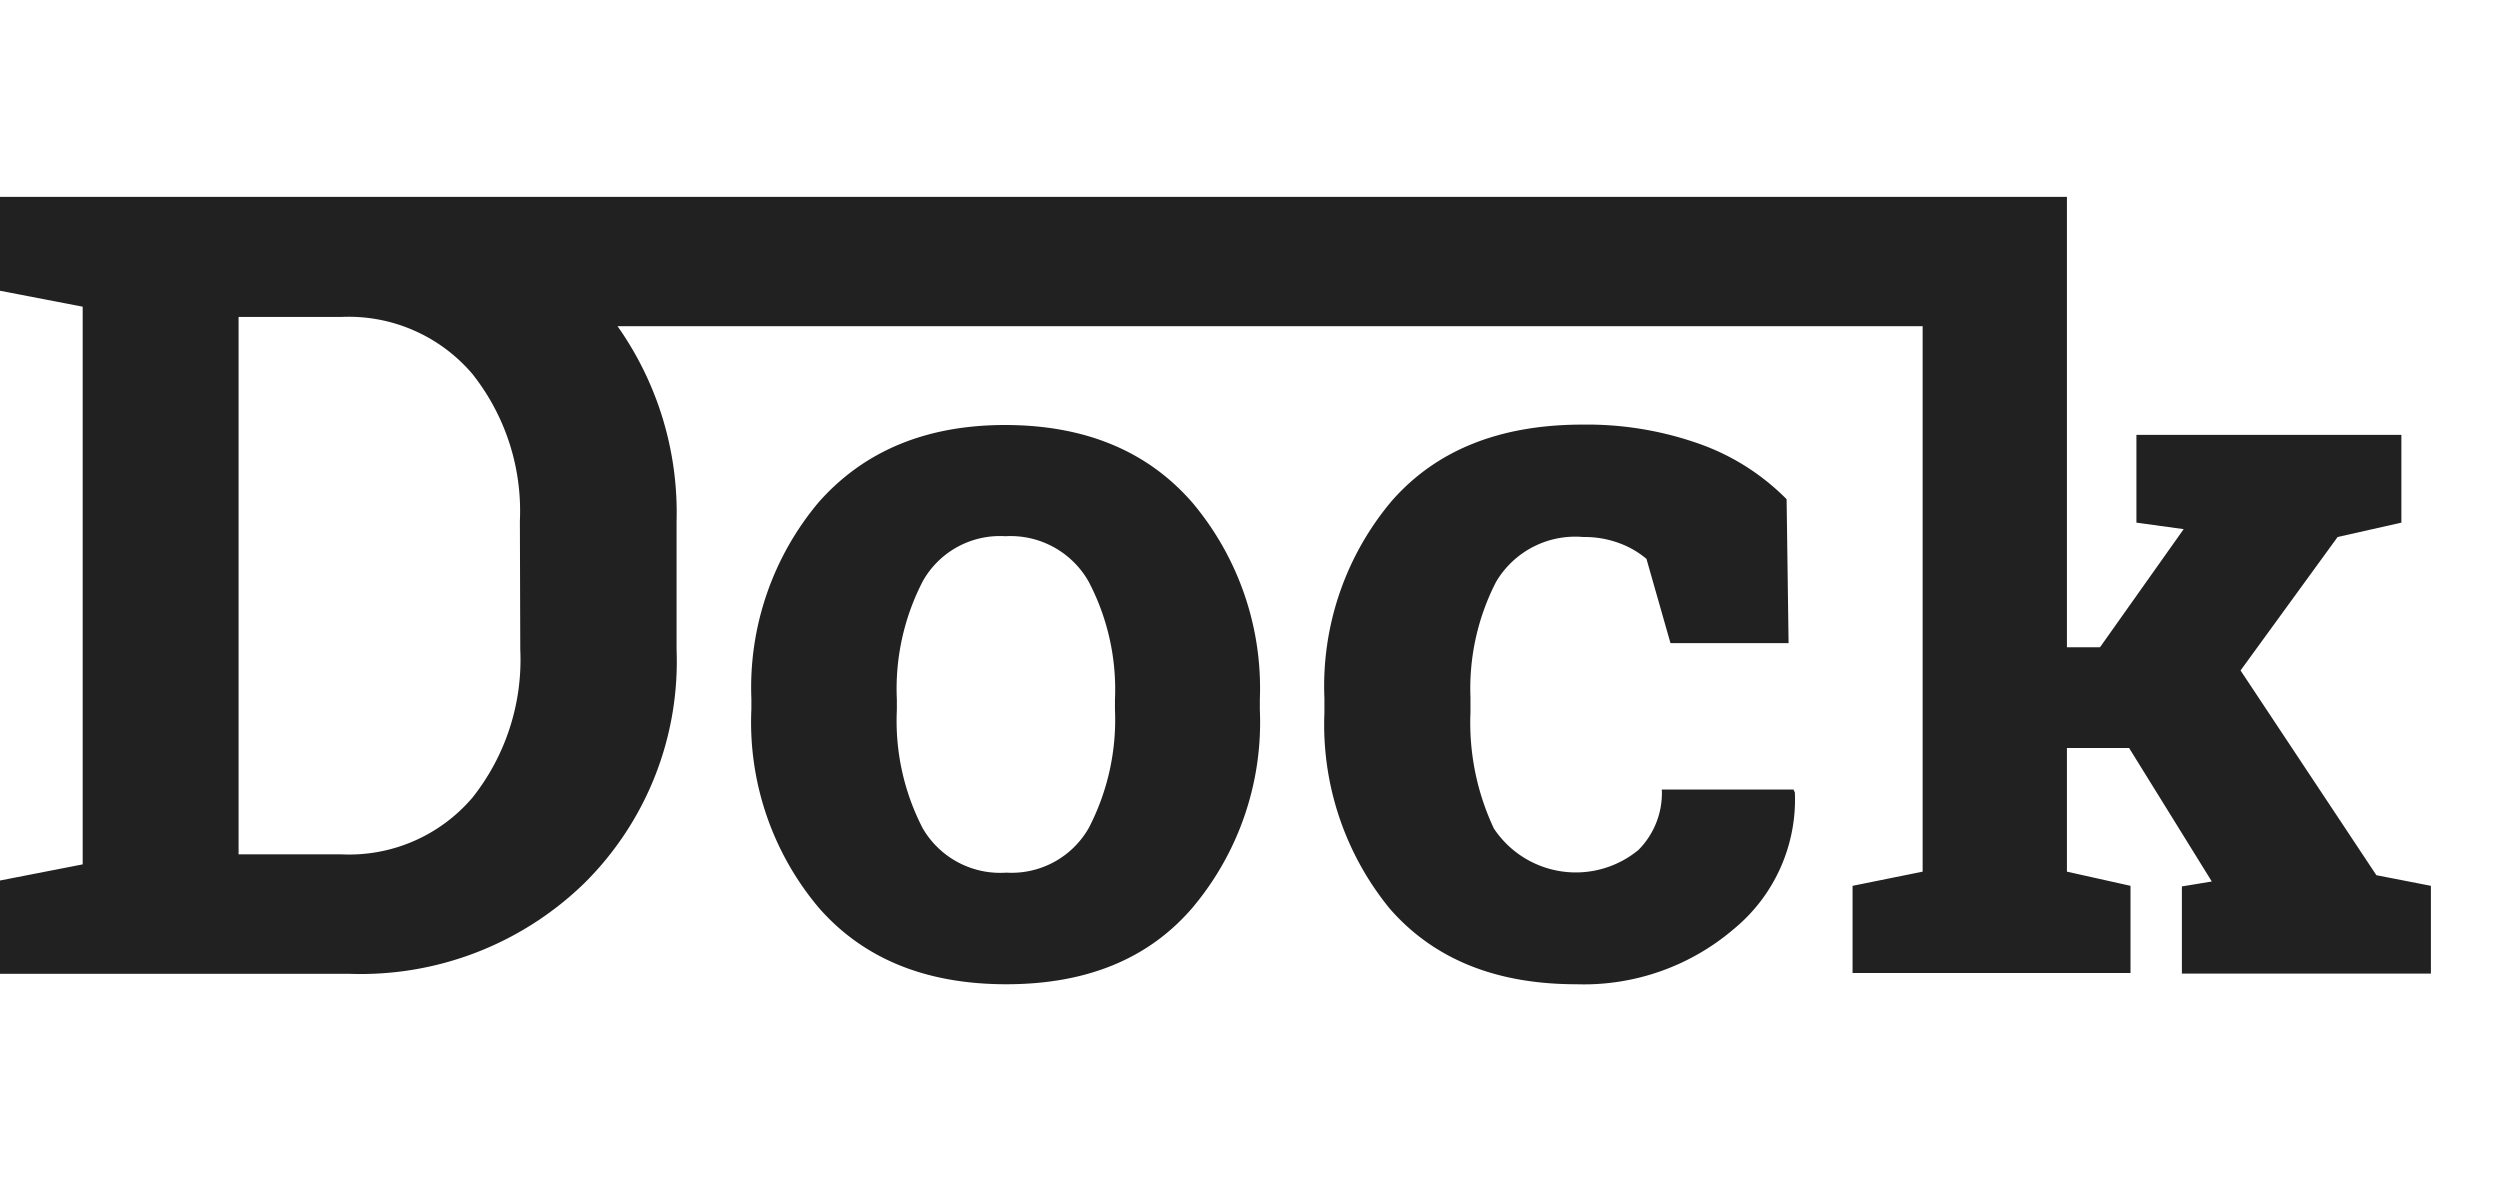 <svg xmlns="http://www.w3.org/2000/svg" width="127" height="60" viewBox="0 0 127 60">
    <path fill="#212121" d="M51.07,21.59q-6,0-9.47,3.91a14.62,14.62,0,0,0-3.43,10v.53A14.62,14.62,0,0,0,41.6,46.12Q45,50,51.12,50t9.45-3.88A14.62,14.62,0,0,0,64,36.06v-.53a14.64,14.64,0,0,0-3.43-10Q57.15,21.6,51.07,21.59Zm5.57,14.47a11.91,11.91,0,0,1-1.33,6,4.51,4.51,0,0,1-4.19,2.27,4.55,4.55,0,0,1-4.25-2.26,11.88,11.88,0,0,1-1.31-6v-.53a11.89,11.89,0,0,1,1.31-6,4.49,4.49,0,0,1,4.2-2.3,4.56,4.56,0,0,1,4.23,2.3,11.78,11.78,0,0,1,1.34,6Z" />
    <path fill="#212121" d="M84.42,40.11a4.09,4.09,0,0,1-1.19,3.07,5,5,0,0,1-7.34-1.09,12.62,12.62,0,0,1-1.19-5.9v-.76A11.82,11.82,0,0,1,76,29.56a4.67,4.67,0,0,1,4.43-2.28,5.09,5.09,0,0,1,1.85.32,4.59,4.59,0,0,1,1.36.79l1.22,4.28h6l-.1-7.31a11.73,11.73,0,0,0-4.37-2.79,17.07,17.07,0,0,0-6-1q-6.3,0-9.7,3.89a14.59,14.59,0,0,0-3.41,10v.76a14.76,14.76,0,0,0,3.32,9.94Q73.95,50,80.07,50a11.72,11.72,0,0,0,8-2.8,8.52,8.52,0,0,0,3.11-6.94l-.07-.15Z" />
    <path fill="#212121" d="M120.72,44.46l-6.9-10.4,4.93-6.78,3.24-.73V22.09H108.53v4.46l2.4.33-4.25,6H105V10H0v4.77l4.2.81V43.91L0,44.73v4.74H17.76a16.29,16.29,0,0,0,11.92-4.6A15.85,15.85,0,0,0,34.37,33V26.48a16.4,16.4,0,0,0-3-9.91H97.67V44.28L94.11,45v4.43h14.12V45L105,44.28V38h3.16l4.2,6.78-1.52.25v4.43h12.65V45ZM26.43,33A11.27,11.27,0,0,1,24,40.52a8.23,8.23,0,0,1-6.67,2.88H12.12V16.1h5.23A8.25,8.25,0,0,1,24,19a11.2,11.2,0,0,1,2.41,7.46Z" />
</svg>
